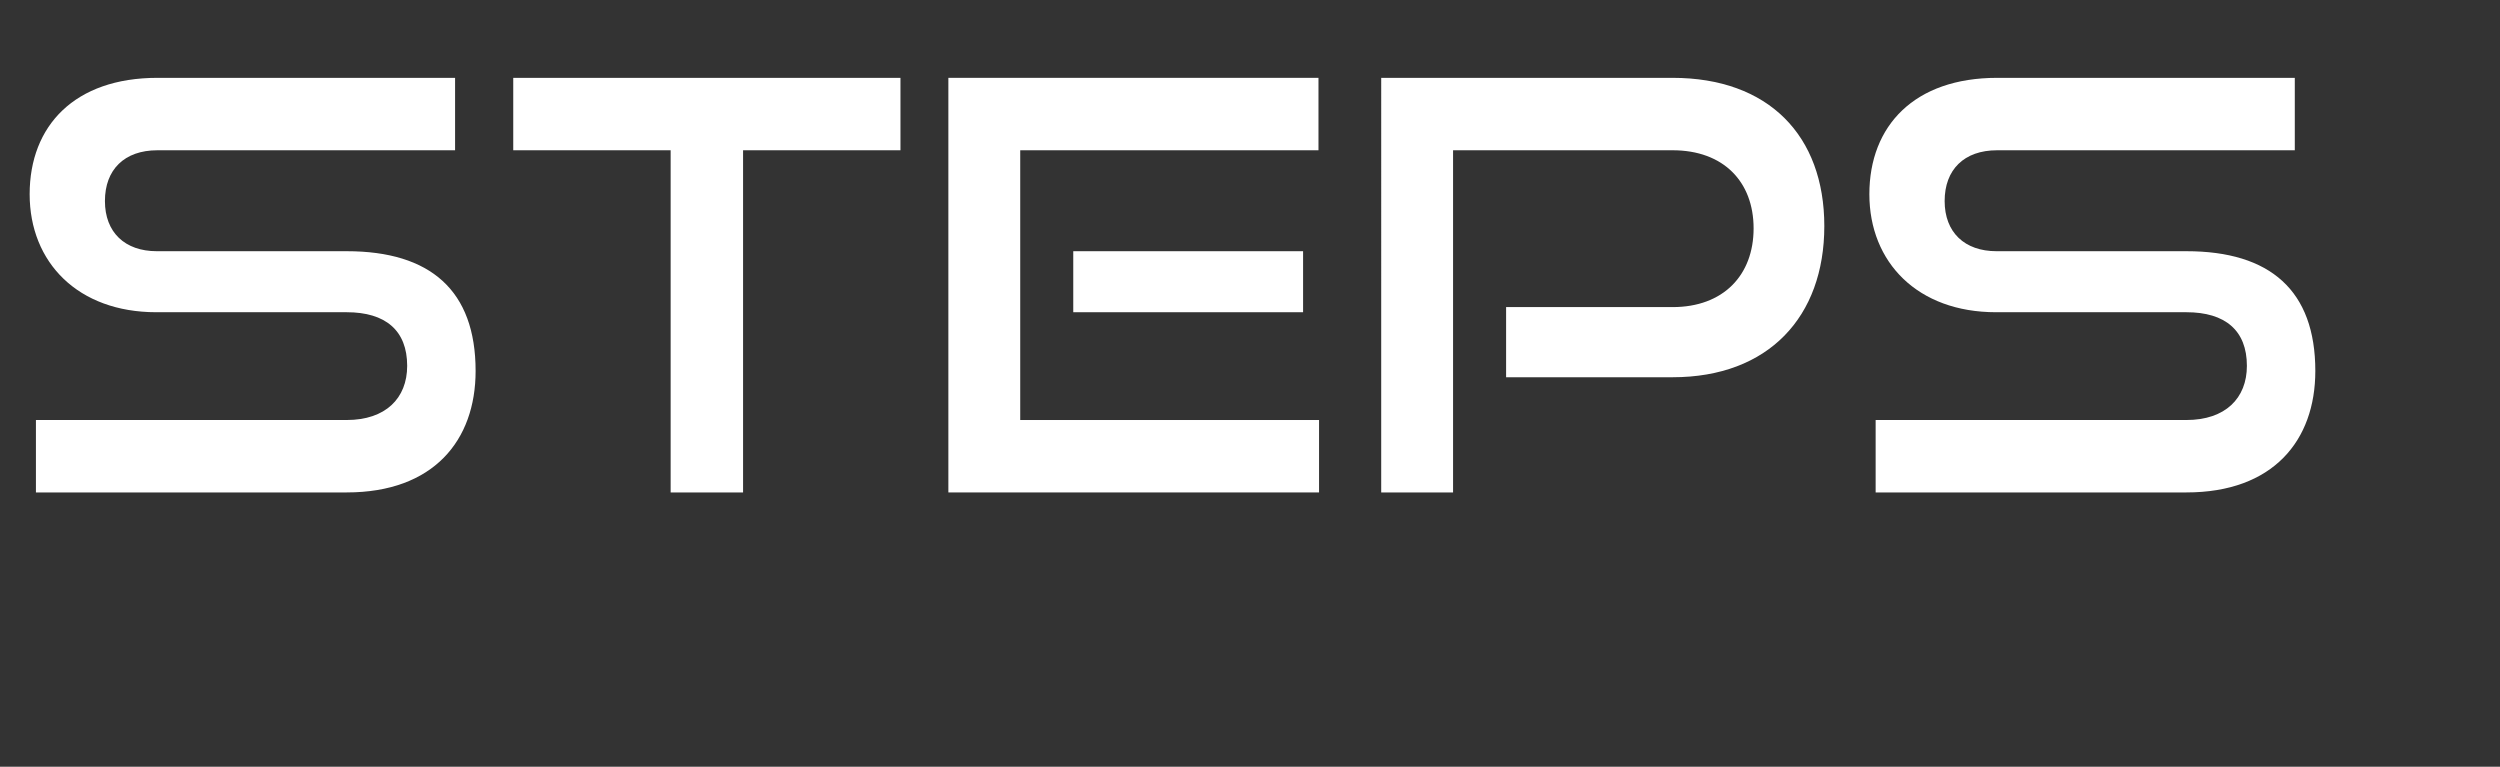 <?xml version="1.0" encoding="UTF-8"?>
<svg id="Layer_2" data-name="Layer 2" xmlns="http://www.w3.org/2000/svg" viewBox="0 0 263.03 80.67">
  <rect x="0" y="0" width="263.03" height="80.67" fill="#333333" stroke="none"/>
  <defs>
    <style>
      .cls-1 {
        fill: #fff;
      }
    </style>
  </defs>
  <g id="Layer_1-2" data-name="Layer 1">
    <g>
      <path class="cls-1" d="M3.78,51.81v-7.62h32.7c4.08,0,6.36-2.28,6.36-5.7,0-3.72-2.28-5.64-6.36-5.64h-20.04c-8.22,0-13.32-5.22-13.32-12.42s4.74-12.24,13.44-12.24h31.32v7.62h-31.32c-3.48,0-5.52,2.04-5.52,5.34s2.1,5.28,5.46,5.28h19.98c8.82,0,13.56,4.14,13.56,12.6,0,7.32-4.44,12.78-13.56,12.78H3.78Z"/>
      <path class="cls-1" d="M70.56,51.81V15.81h-16.56v-7.62h40.74v7.62h-16.56v36h-7.62Z"/>
      <path class="cls-1" d="M99.78,51.81V8.19h38.94v7.62h-31.38v28.38h31.44v7.62h-39ZM112.92,32.85v-6.42h24.18v6.42h-24.18Z"/>
      <path class="cls-1" d="M158.46,39.69v-7.38h17.52c5.34,0,8.52-3.36,8.52-8.28s-3.18-8.22-8.52-8.22h-23.1v36h-7.56V8.19h30.66c10.08,0,15.96,6.06,15.96,15.6s-5.88,15.9-15.96,15.9h-17.52Z"/>
      <path class="cls-1" d="M197.34,51.81v-7.62h32.7c4.08,0,6.36-2.28,6.36-5.7,0-3.72-2.28-5.64-6.36-5.64h-20.04c-8.22,0-13.32-5.22-13.32-12.42s4.74-12.24,13.44-12.24h31.32v7.62h-31.32c-3.48,0-5.52,2.04-5.52,5.34s2.1,5.28,5.46,5.28h19.98c8.82,0,13.56,4.14,13.56,12.6,0,7.32-4.44,12.78-13.56,12.78h-32.7Z"/>
    </g>
  </g>
</svg>